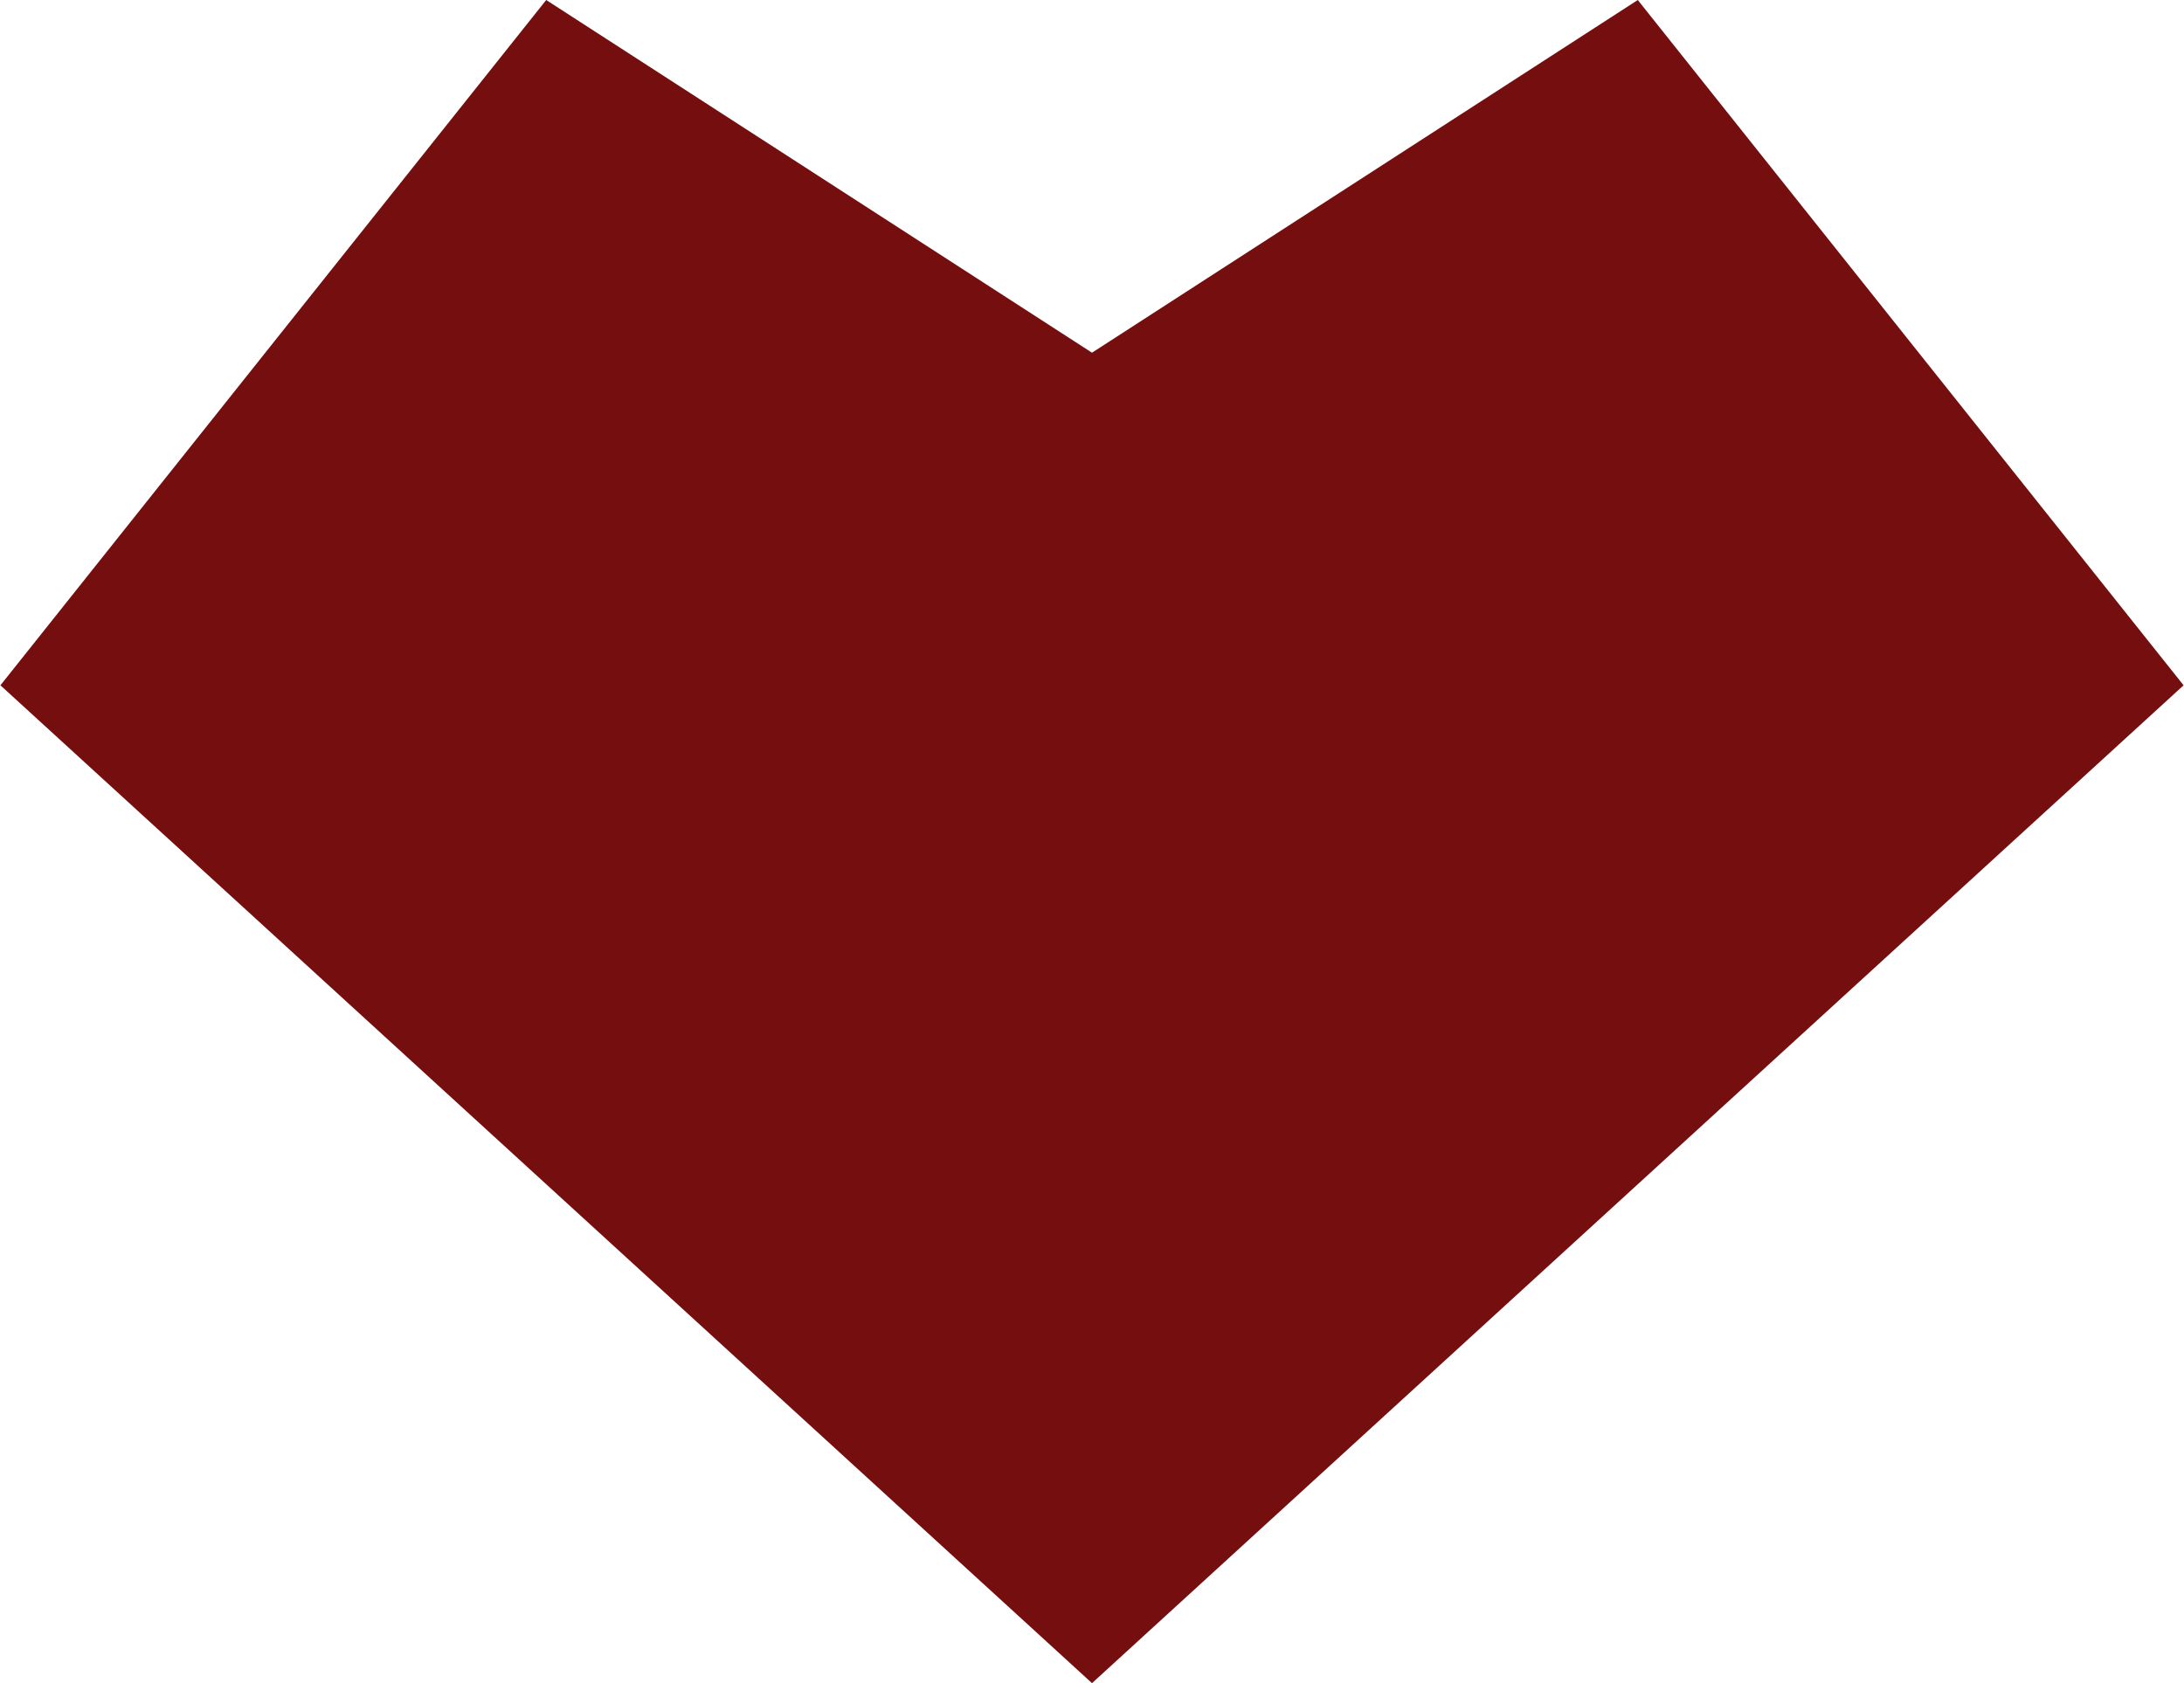 <svg xmlns="http://www.w3.org/2000/svg" width="563" height="434" viewBox="0 0 562.5 433.78"><path d="M281.25 433.78L0 176.615 140.625 0 281.25 90.896 421.875 0 562.5 176.615z" fill="#750e0e"/><linearGradient  gradientUnits="userSpaceOnUse" x1="985.163" y1="705.75" x2="684.905" y2="1006.007"><stop offset="0" stop-color="#fff"/><stop offset=".086" stop-color="#ffdbdb"/><stop offset=".194" stop-color="#ffb5b5"/><stop offset=".294" stop-color="#f99"/><stop offset=".381" stop-color="#f88"/><stop offset=".446" stop-color="#ff8282"/><stop offset=".538" stop-color="#f97373"/><stop offset=".713" stop-color="#e84c4c"/><stop offset=".954" stop-color="#cd0d0d"/><stop offset="1" stop-color="#c70000"/></linearGradient></svg>